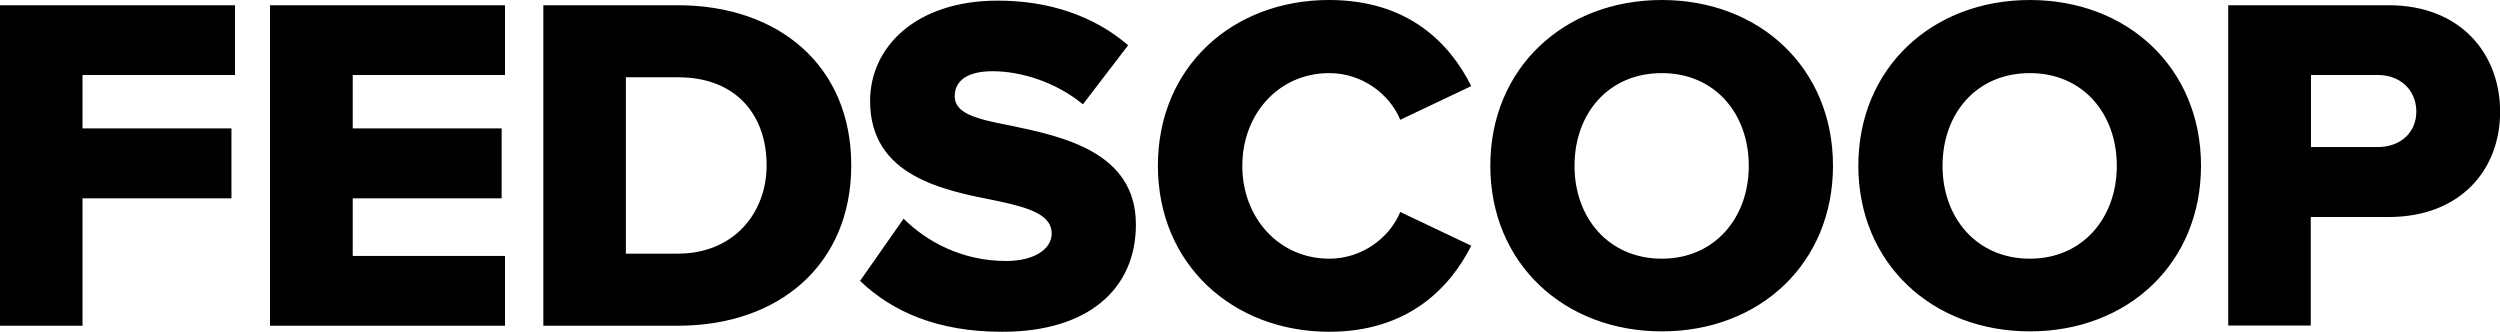 <svg width="3014" height="400" viewBox="0 0 3014 400" fill="none" xmlns="http://www.w3.org/2000/svg">
<g clip-path="url(#clip0_7509_37879)">
<path d="M0 392.677V6.313H283.333V90.404H99.495V154.798H279.04V239.141H99.495V392.677H0ZM325.505 392.677V6.313H608.838V90.404H425.253V154.798H604.798V239.141H425.253V308.586H608.838V392.677H325.505ZM655.051 392.677V6.313H817.172C938.889 6.313 1026.26 79.293 1026.26 199.242C1026.26 319.192 938.889 392.677 817.677 392.677H655.051ZM754.546 305.808H817.172C884.849 305.808 924.243 256.566 924.243 199.242C924.243 139.646 888.384 93.182 817.677 93.182H754.546V305.808ZM1089.39 263.636C1117.17 291.414 1160.1 314.646 1212.88 314.646C1246.97 314.646 1267.93 300.253 1267.93 281.566C1267.93 259.596 1242.93 250.758 1202.02 242.172C1138.38 229.545 1048.99 213.131 1048.99 121.717C1048.99 56.818 1104.04 0.758 1203.03 0.758C1264.9 0.758 1318.94 19.192 1360.1 54.545L1305.56 125.758C1273.23 98.99 1230.81 85.859 1196.72 85.859C1163.64 85.859 1151.01 99.242 1151.01 115.909C1151.01 136.111 1174.75 143.182 1217.68 151.263C1281.31 164.646 1369.44 183.081 1369.44 270.707C1369.44 348.232 1312.12 400 1208.33 400C1130.05 400 1075.76 375.758 1036.87 338.636L1089.39 263.636ZM1395.96 199.747C1395.96 80.303 1486.36 0 1602.27 0C1698.49 0 1748.23 52.778 1773.74 103.788L1688.13 144.444C1675.51 113.636 1642.42 88.131 1602.53 88.131C1542.17 88.131 1497.73 136.869 1497.73 200C1497.73 263.131 1542.42 311.869 1602.53 311.869C1642.42 311.869 1675.51 286.364 1688.13 255.556L1773.74 296.212C1748.74 345.96 1698.49 400 1602.27 400C1486.11 399.747 1395.96 318.687 1395.96 199.747ZM2003.54 0C2121.72 0 2209.85 82.323 2209.85 199.747C2209.85 317.424 2121.72 399.495 2003.54 399.495C1885.35 399.495 1796.72 317.172 1796.72 199.747C1796.72 82.323 1885.35 0 2003.54 0ZM2003.54 88.131C1939.14 88.131 1898.23 136.869 1898.23 200C1898.23 262.626 1939.39 311.869 2003.54 311.869C2067.17 311.869 2108.33 262.626 2108.33 200C2108.33 136.616 2067.17 88.131 2003.54 88.131ZM2447.22 0C2565.4 0 2653.54 82.323 2653.54 199.747C2653.54 317.424 2565.4 399.495 2447.22 399.495C2329.04 399.495 2240.4 317.172 2240.4 199.747C2240.4 82.323 2329.04 0 2447.22 0ZM2447.22 88.131C2382.83 88.131 2341.92 136.869 2341.92 200C2341.92 262.626 2383.08 311.869 2447.22 311.869C2510.86 311.869 2552.02 262.626 2552.02 200C2552.02 136.616 2510.86 88.131 2447.22 88.131ZM2686.36 392.677V6.313H2879.8C2966.67 6.313 3014.14 64.899 3014.14 134.848C3014.14 204.293 2966.67 261.616 2879.8 261.616H2785.86V392.424H2686.36V392.677ZM2866.67 90.404H2786.11V177.273H2866.67C2893.43 177.273 2913.13 160.354 2913.13 134.343C2912.88 107.828 2893.18 90.404 2866.67 90.404Z" fill="black"/>
</g>
<defs>
<clipPath id="clip0_7509_37879">
<rect width="3014" height="399.981" fill="white"/>
</clipPath>
</defs>
</svg>
